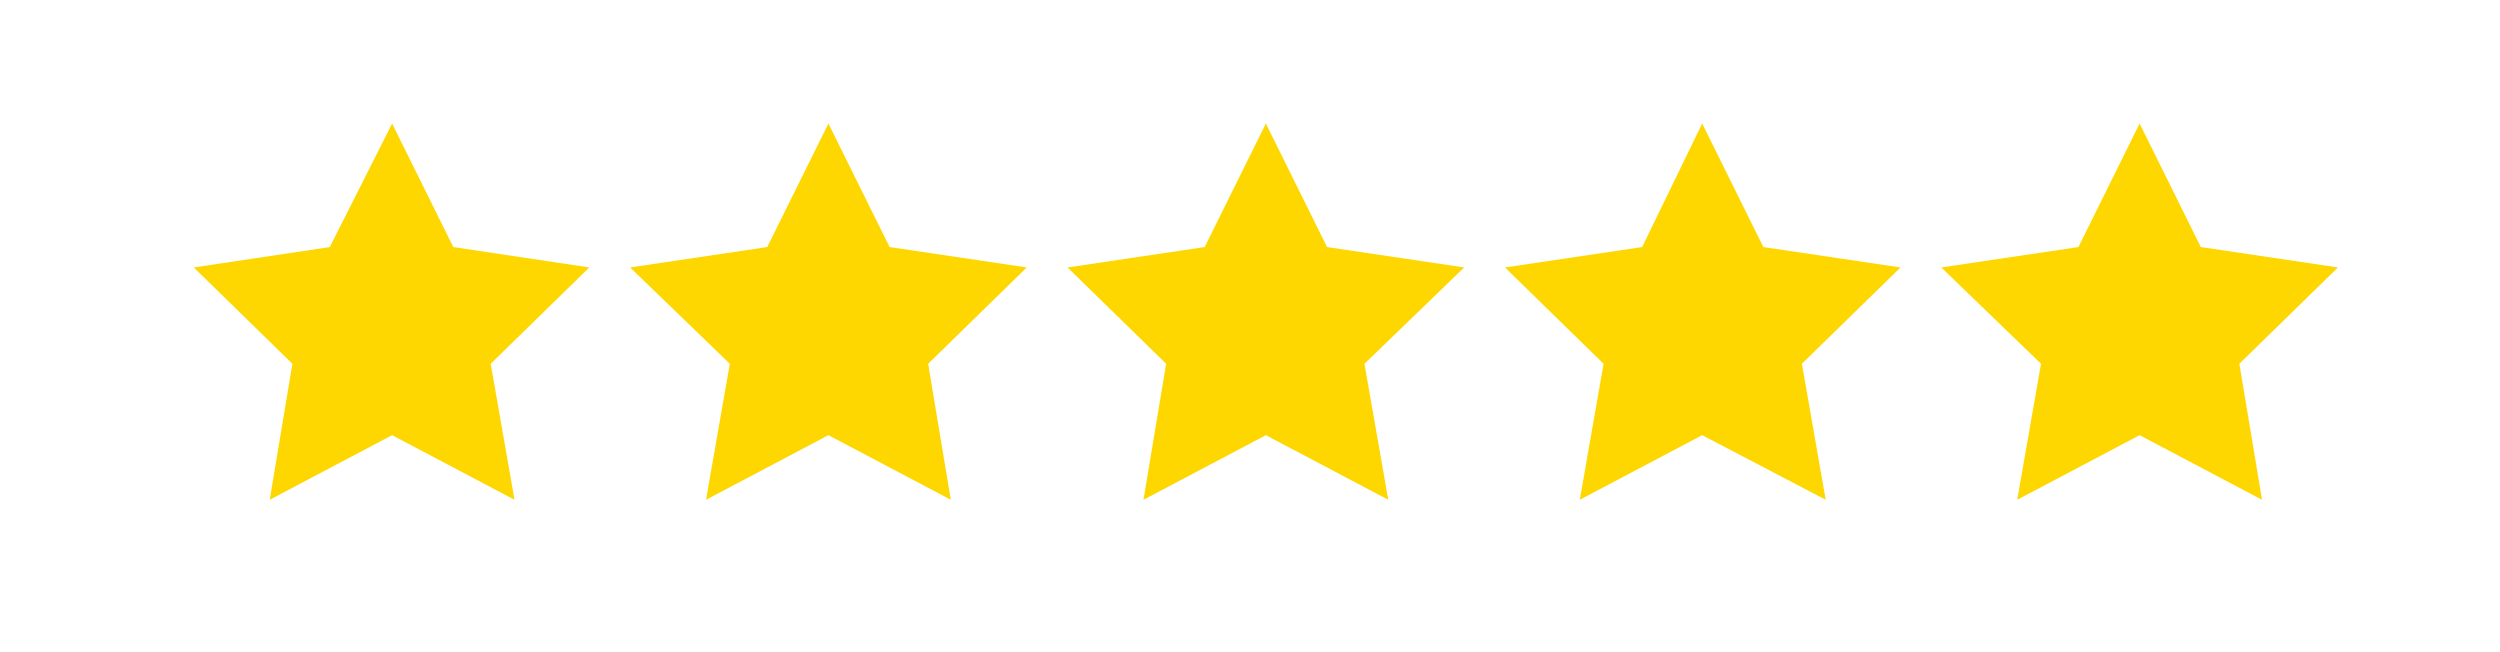 <svg xmlns="http://www.w3.org/2000/svg" xmlns:xlink="http://www.w3.org/1999/xlink" id="Layer_3" x="0px" y="0px" viewBox="0 0 220.6 57.5" style="enable-background:new 0 0 220.6 57.5;" xml:space="preserve"><style type="text/css">	.st0{fill:#FFD700;}</style><polygon class="st0" points="34.6,10.9 40,21.8 52,23.6 43.3,32.1 45.4,44.1 34.6,38.4 23.8,44.1 25.8,32.1 17.1,23.6 29.1,21.8 "></polygon><polygon class="st0" points="73.1,10.9 78.5,21.8 90.6,23.6 81.9,32.1 83.9,44.1 73.1,38.4 62.3,44.1 64.4,32.1 55.6,23.6  67.7,21.8 "></polygon><polygon class="st0" points="111.7,10.9 117.1,21.8 129.2,23.6 120.4,32.1 122.5,44.1 111.7,38.4 100.9,44.1 102.9,32.1 94.2,23.6  106.3,21.8 "></polygon><polygon class="st0" points="150.2,10.9 155.6,21.8 167.7,23.6 159,32.1 161.1,44.1 150.2,38.4 139.4,44.1 141.5,32.1 132.8,23.6  144.9,21.8 "></polygon><polygon class="st0" points="188.8,10.9 194.2,21.8 206.3,23.6 197.6,32.1 199.6,44.1 188.8,38.4 178,44.1 180.1,32.1 171.3,23.6  183.4,21.8 "></polygon></svg>